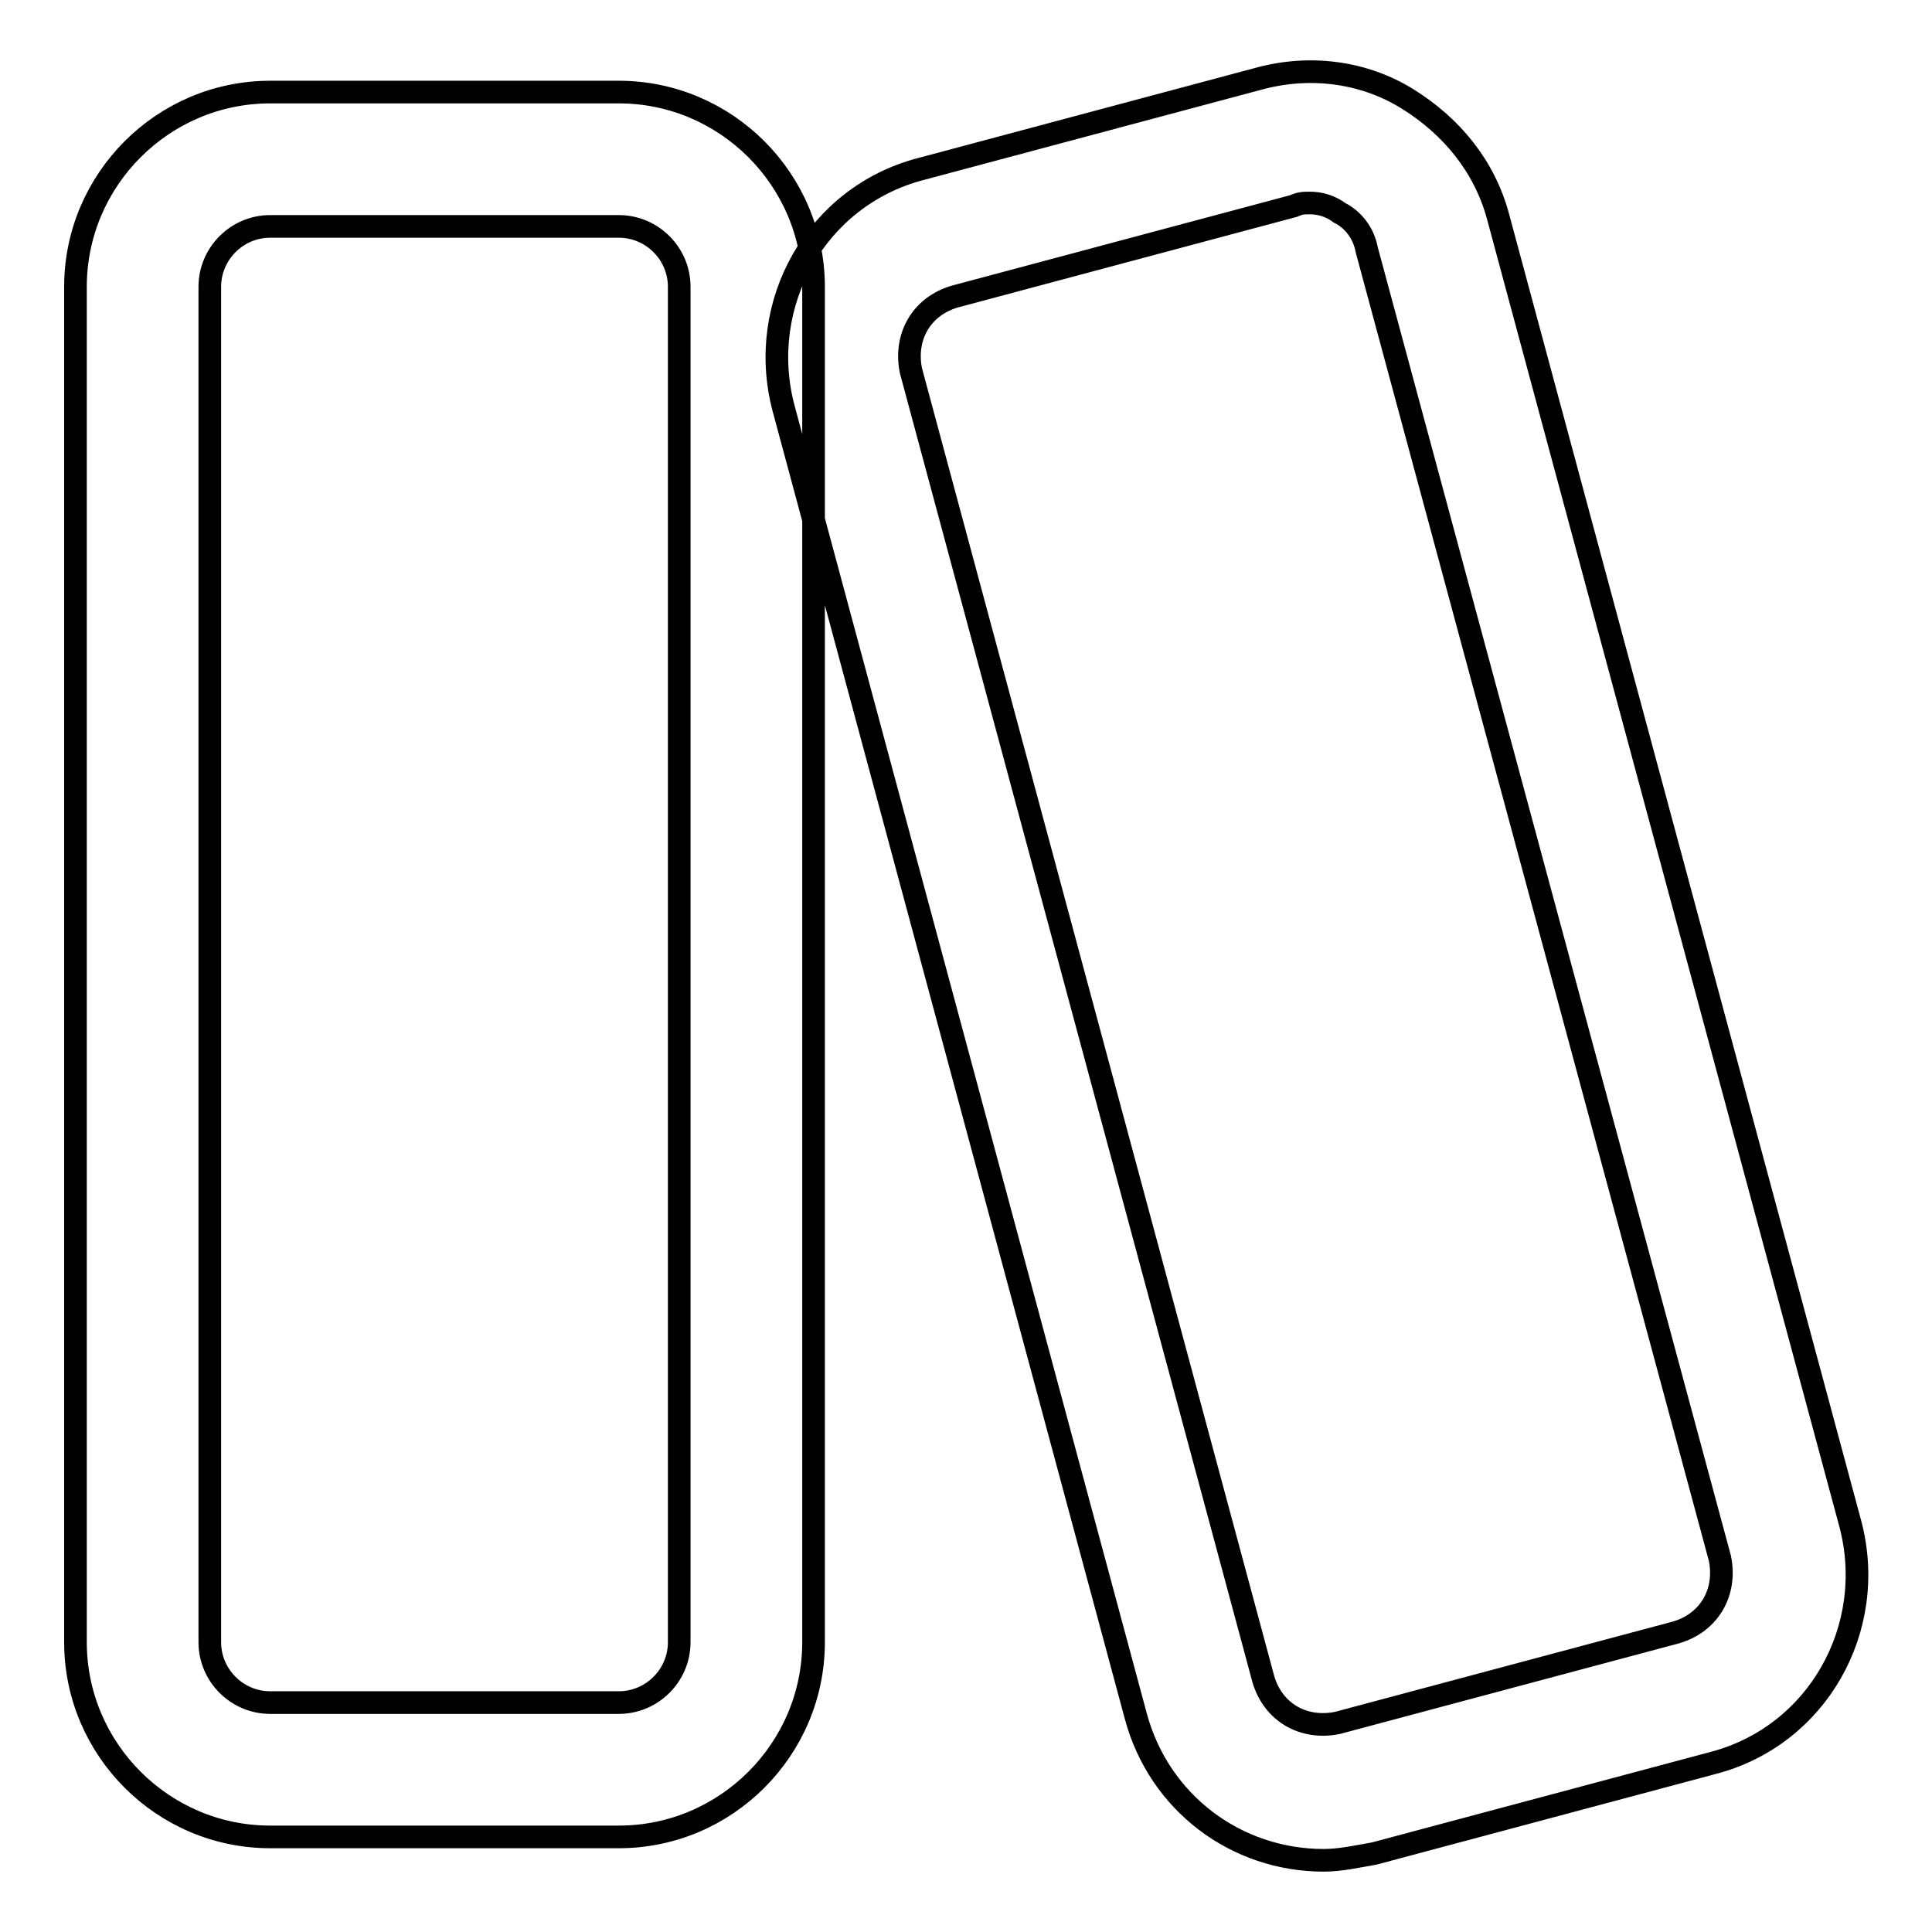 <?xml version="1.0" encoding="utf-8"?>
<!-- Svg Vector Icons : http://www.onlinewebfonts.com/icon -->
<!DOCTYPE svg PUBLIC "-//W3C//DTD SVG 1.1//EN" "http://www.w3.org/Graphics/SVG/1.1/DTD/svg11.dtd">
<svg version="1.1" xmlns="http://www.w3.org/2000/svg" xmlns:xlink="http://www.w3.org/1999/xlink" x="0px" y="0px" viewBox="0 0 256 256" enable-background="new 0 0 256 256" xml:space="preserve">
<g> <path stroke-width="3" fill-opacity="0" stroke="#000000"  d="M82,243.4H35.8c-14.2,0-25.8-11.6-25.8-25.8V38c0-14.2,11.6-25.8,25.8-25.8H82c14.2,0,25.8,11.6,25.8,25.8 v179.6C107.8,231.8,96.2,243.4,82,243.4z M35.8,30c-4.4,0-8,3.6-8,8v179.6c0,4.4,3.6,8,8,8H82c4.4,0,8-3.6,8-8V38c0-4.4-3.6-8-8-8 H35.8z M175.4,246.5c-11.6,0-21.8-7.6-24.9-19.1L103.8,54c-3.6-13.8,4.4-28,18.2-31.6l44.9-12c6.7-1.8,13.8-0.9,19.6,2.7 c5.8,3.6,10.2,8.9,12,15.6L245.2,202c3.6,13.8-4.4,28-18.2,31.6l-44.9,12C179.8,246,177.6,246.5,175.4,246.5z M173.6,26.9 c-0.9,0-1.3,0-2.2,0.4l-44.9,12c-4.4,1.3-6.7,5.3-5.8,9.8l46.7,173.4c1.3,4.4,5.3,6.7,9.8,5.8l44.9-12c4.4-1.3,6.7-5.3,5.8-9.8 L181.1,33.1c-0.4-2.2-1.8-4-3.6-4.9C176.3,27.3,174.9,26.9,173.6,26.9L173.6,26.9z"/></g>
</svg>